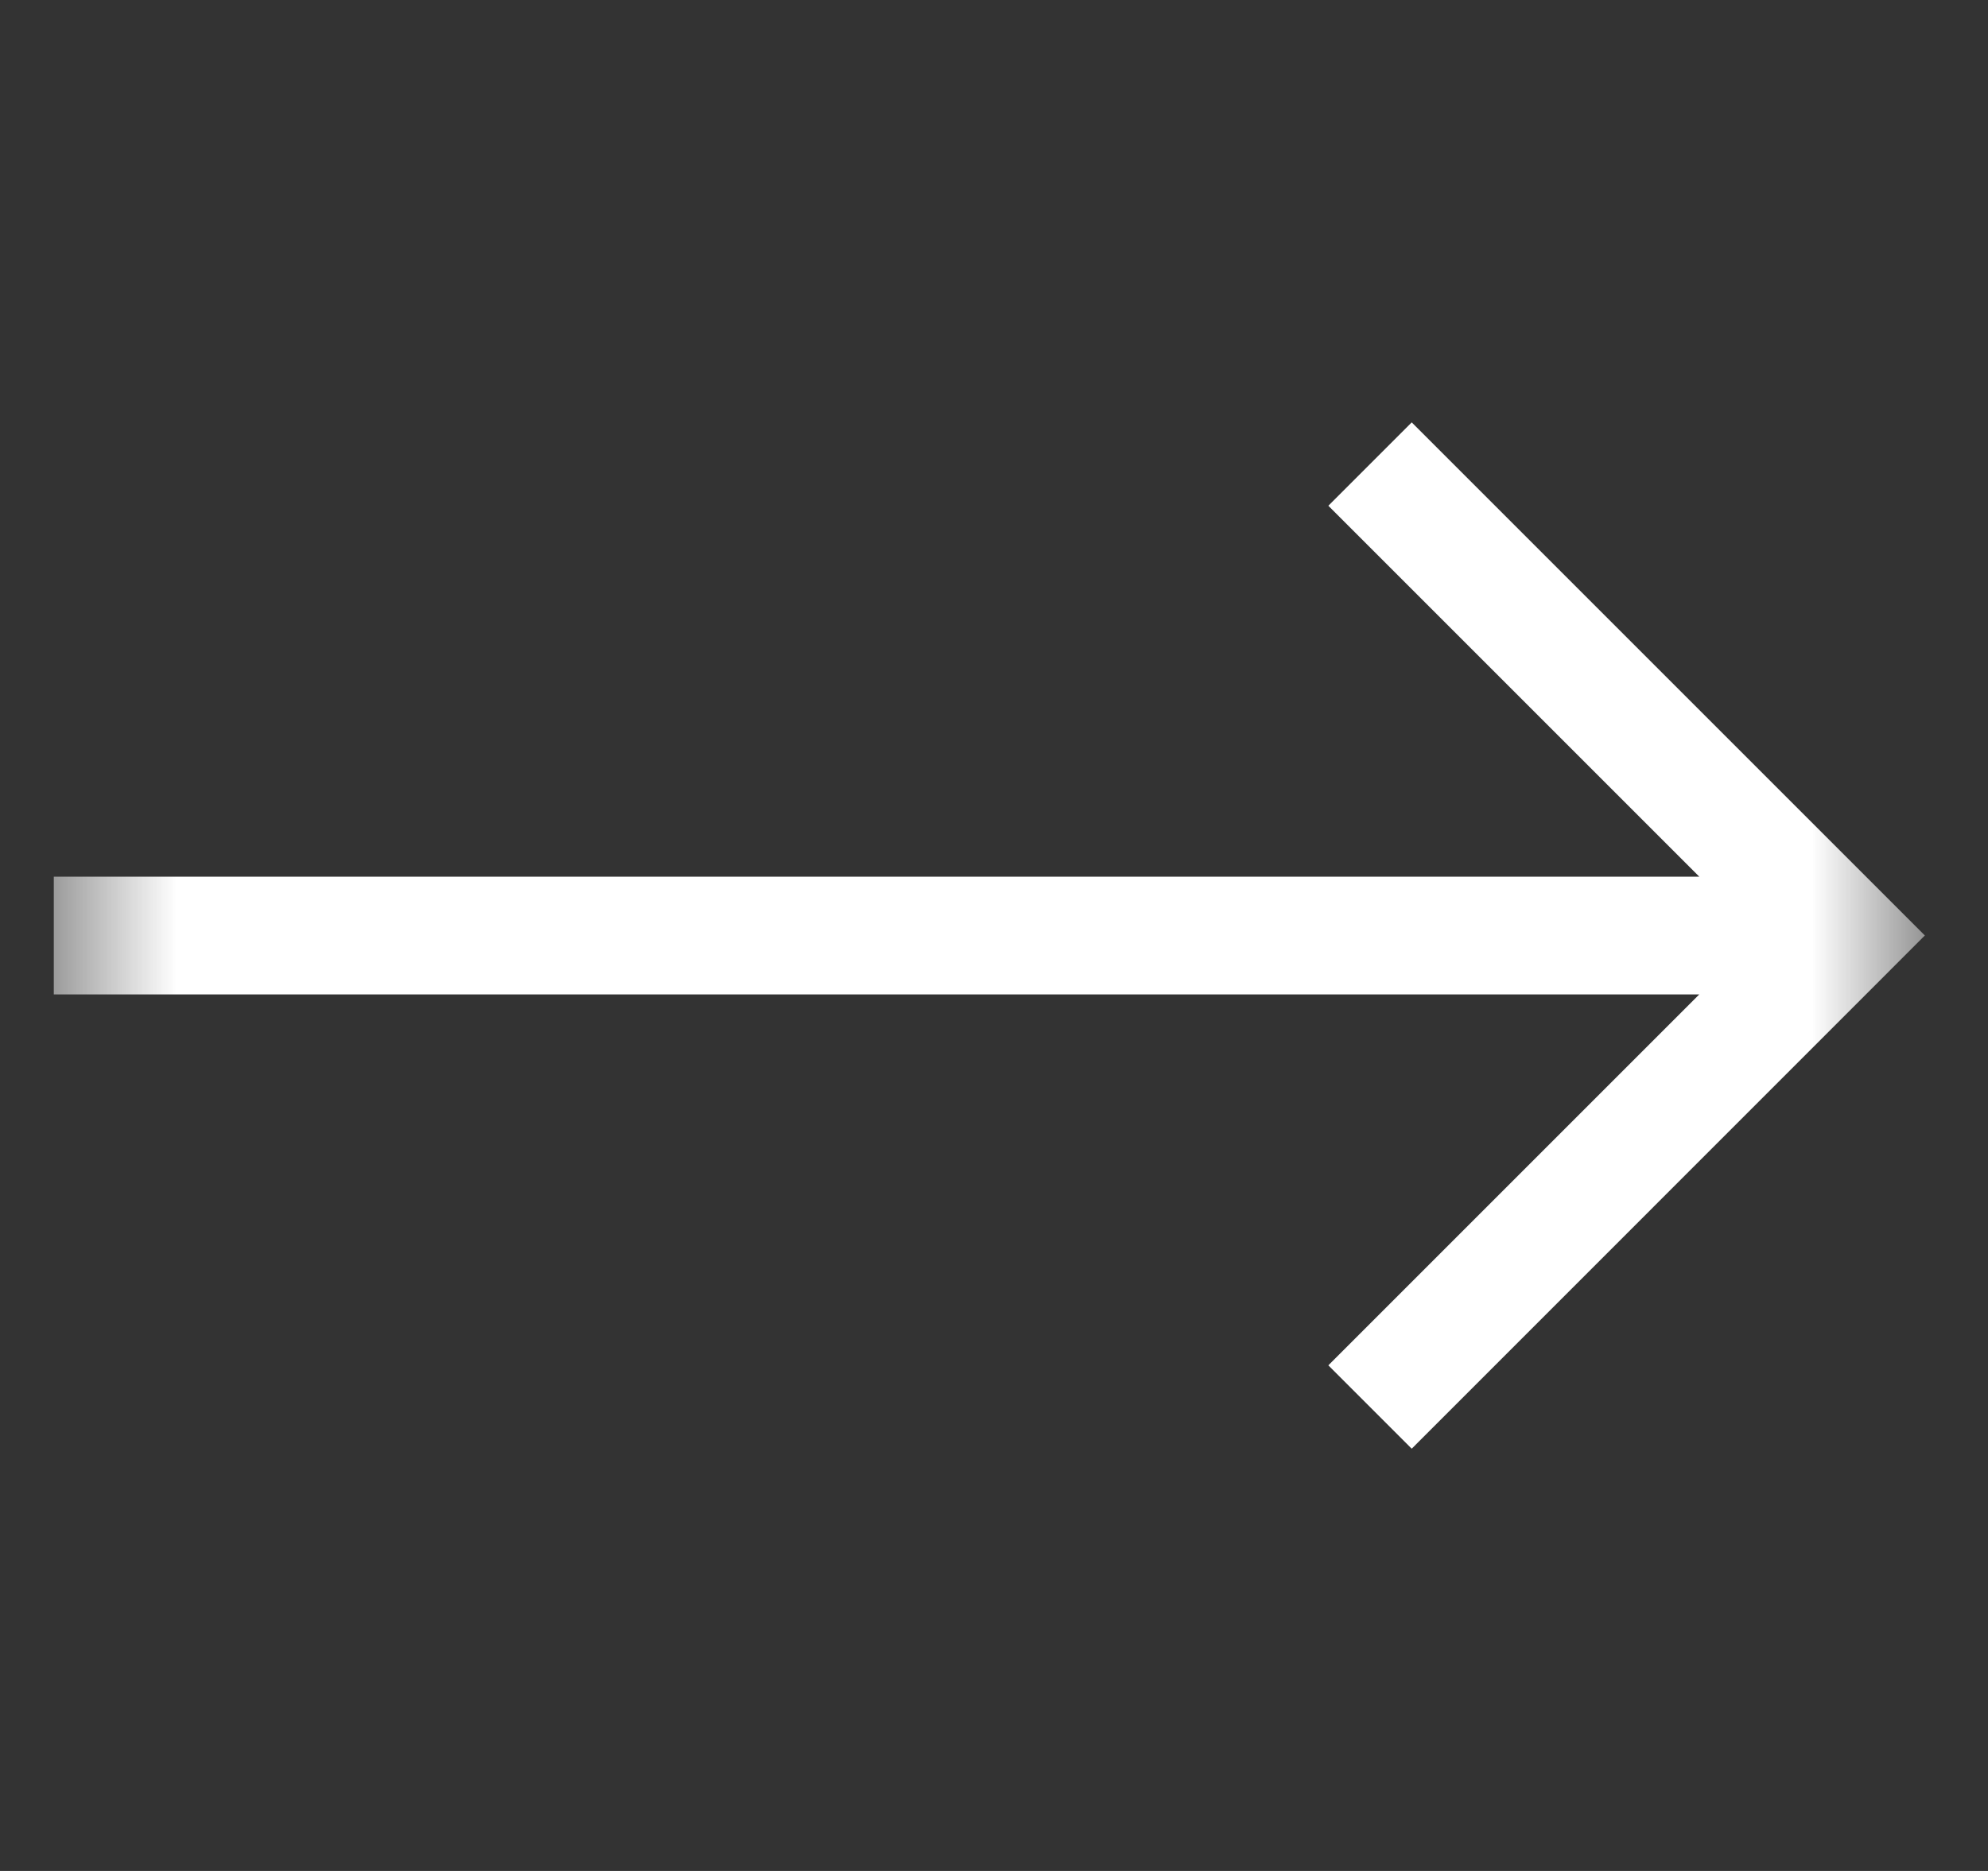 <svg width="17" height="16" viewBox="0 0 17 16" fill="none" xmlns="http://www.w3.org/2000/svg">
<rect x="0" y="0" width="17" height="16" fill="#333333" stroke="none"/>
<mask id="mask0_109_34" style="mask-type:luminance" maskUnits="userSpaceOnUse" x="0" y="0" width="17" height="16">
<path d="M16.46 0H0.46V16H16.46V0Z" fill="white"/>
</mask>
<g mask="url(#mask0_109_34)">
<path d="M12.072 3.612L11.359 4.325L14.531 7.497H0.46V8.504H14.531L11.359 11.676L12.072 12.389L16.46 8L12.072 3.612Z" fill="white"/>
</g>
</svg>
